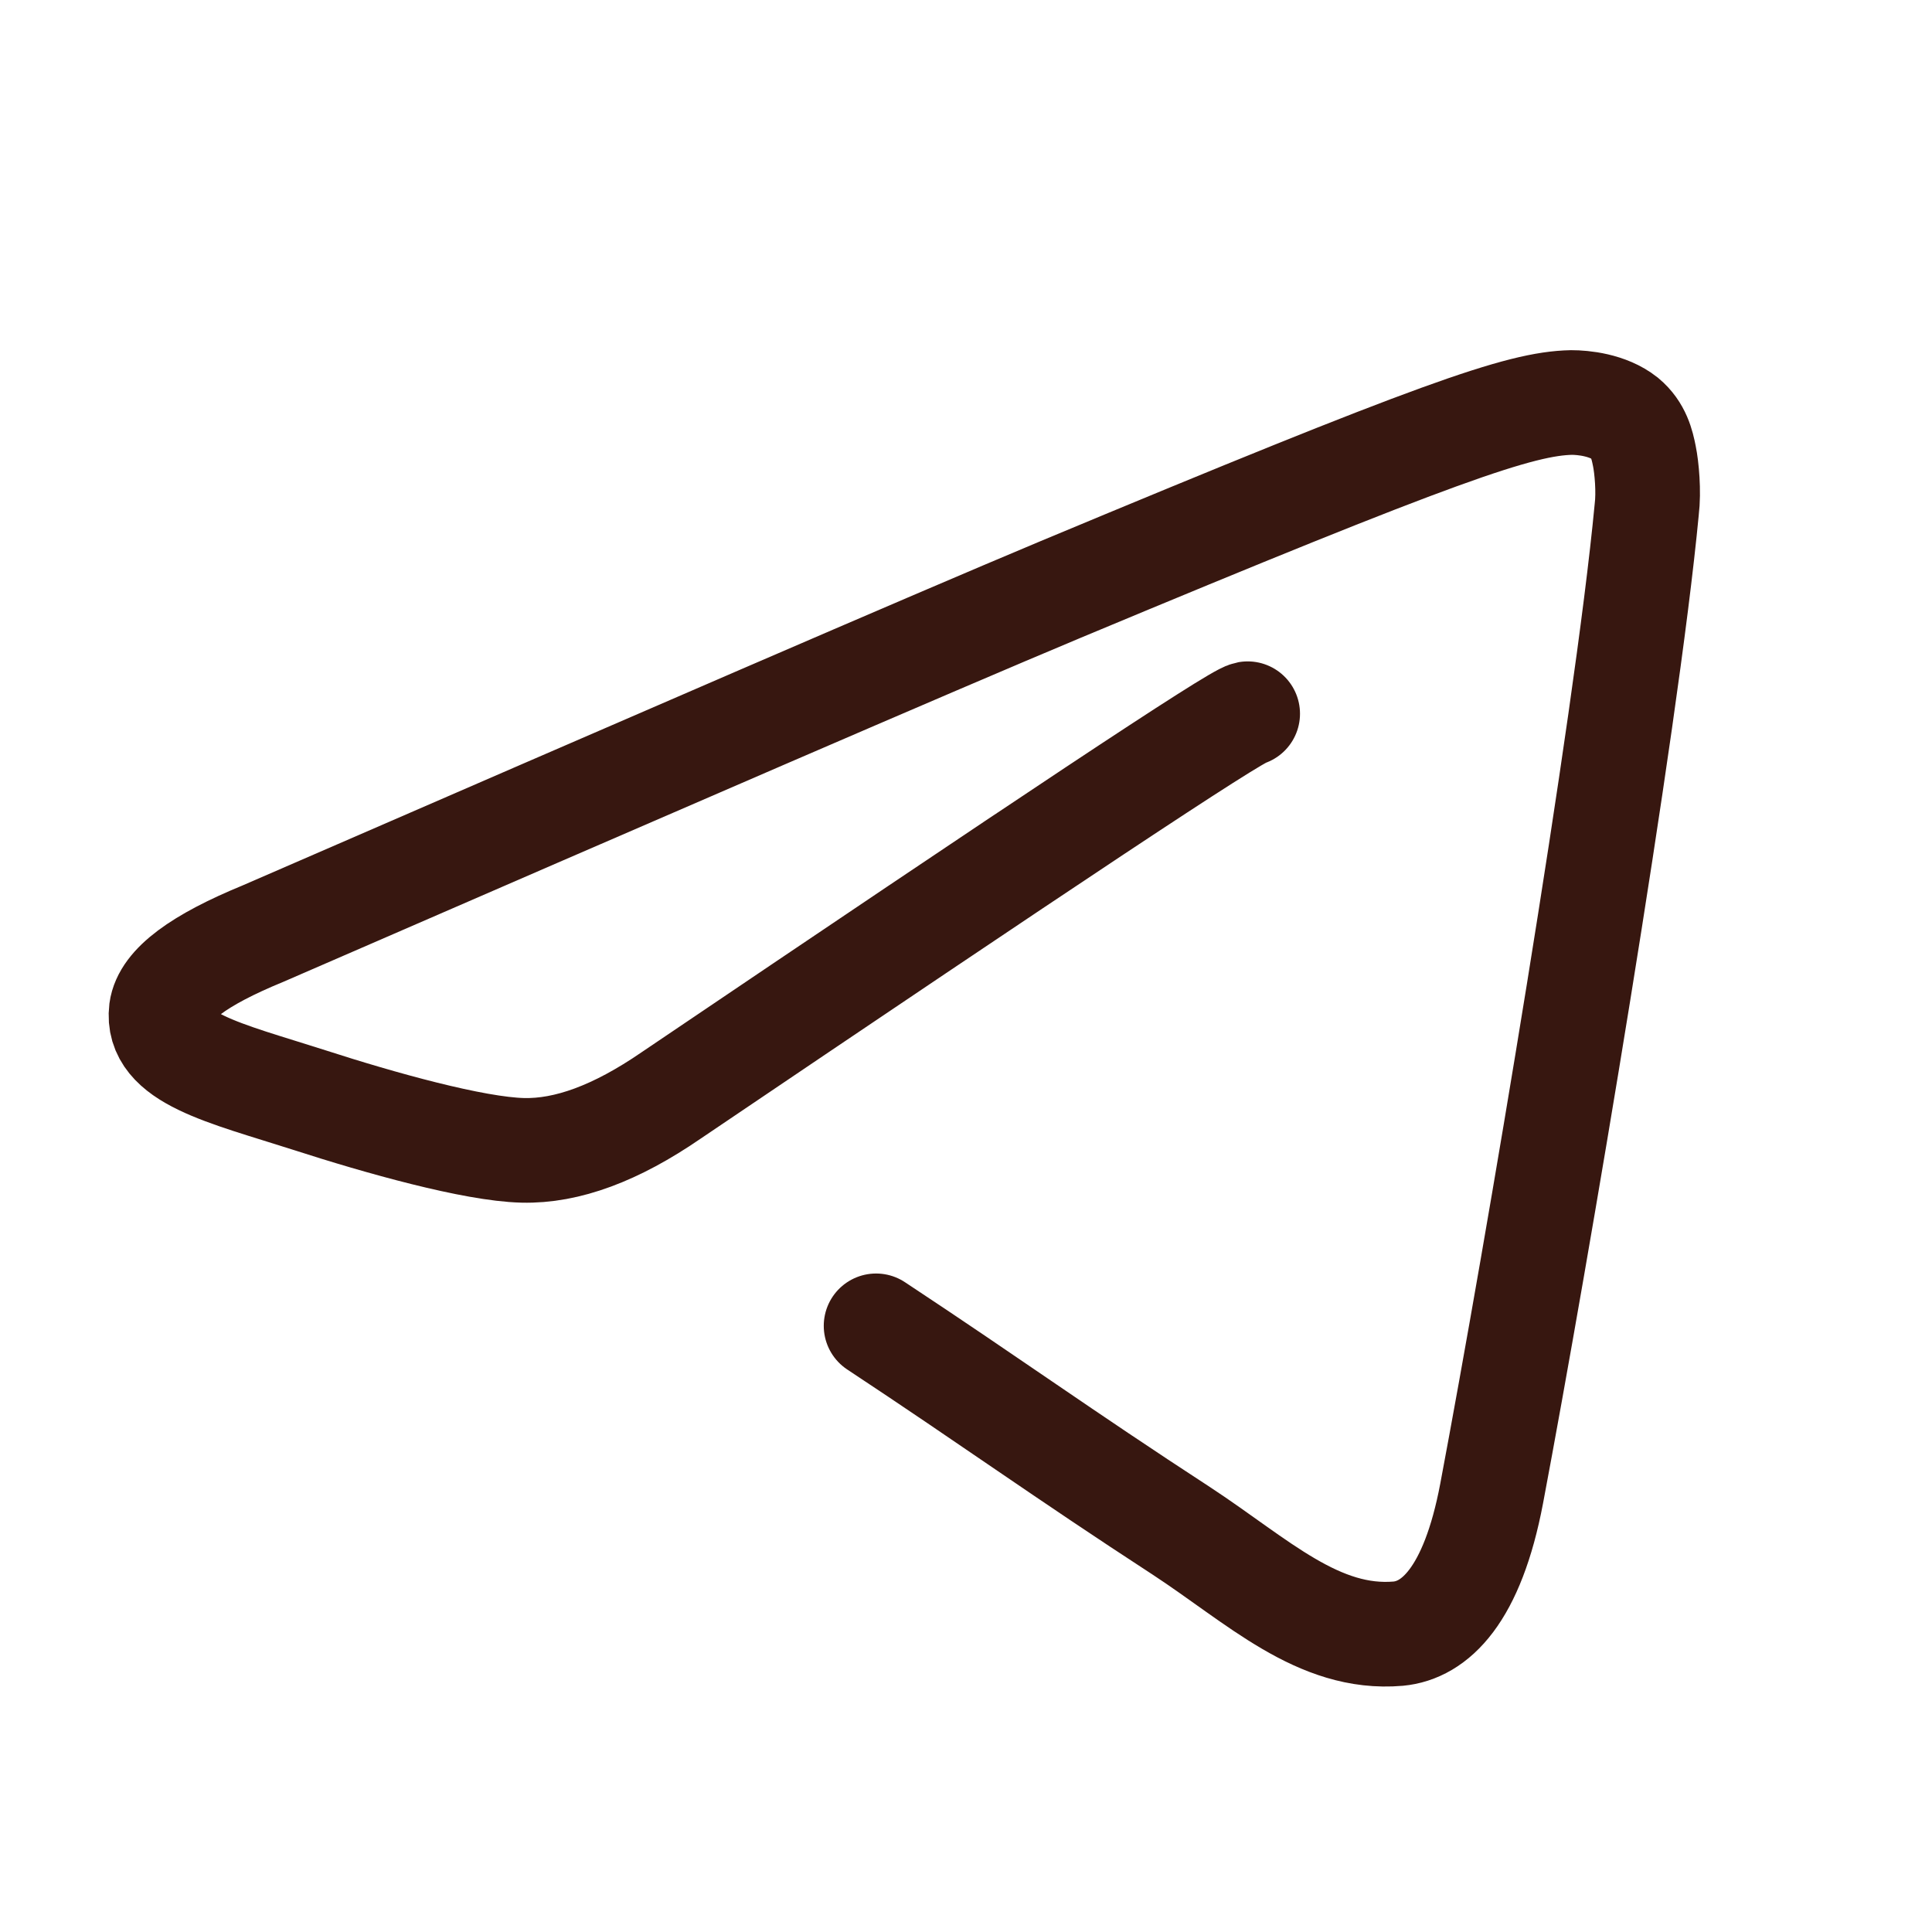 <?xml version="1.0" encoding="UTF-8"?> <svg xmlns="http://www.w3.org/2000/svg" width="24" height="24" viewBox="0 0 24 24" fill="none"><path d="M10.883 16.47C12.341 17.433 13.177 18.042 14.678 19.019C15.627 19.642 16.377 20.379 17.369 20.294C17.822 20.251 18.289 19.826 18.53 18.552C19.096 15.55 20.201 9.022 20.456 6.331C20.484 6.105 20.456 5.807 20.427 5.666C20.399 5.524 20.357 5.34 20.187 5.198C19.974 5.028 19.663 5 19.521 5C18.884 5.014 17.892 5.354 13.177 7.322C11.52 8.016 8.221 9.446 3.264 11.599C2.471 11.925 2.047 12.236 2.004 12.548C1.933 13.142 2.783 13.326 3.845 13.666C4.723 13.95 5.884 14.275 6.493 14.29C7.045 14.304 7.654 14.077 8.334 13.61C12.965 10.48 15.344 8.894 15.499 8.866" stroke="#371710" stroke-width="1.3" stroke-linecap="round"></path></svg> 